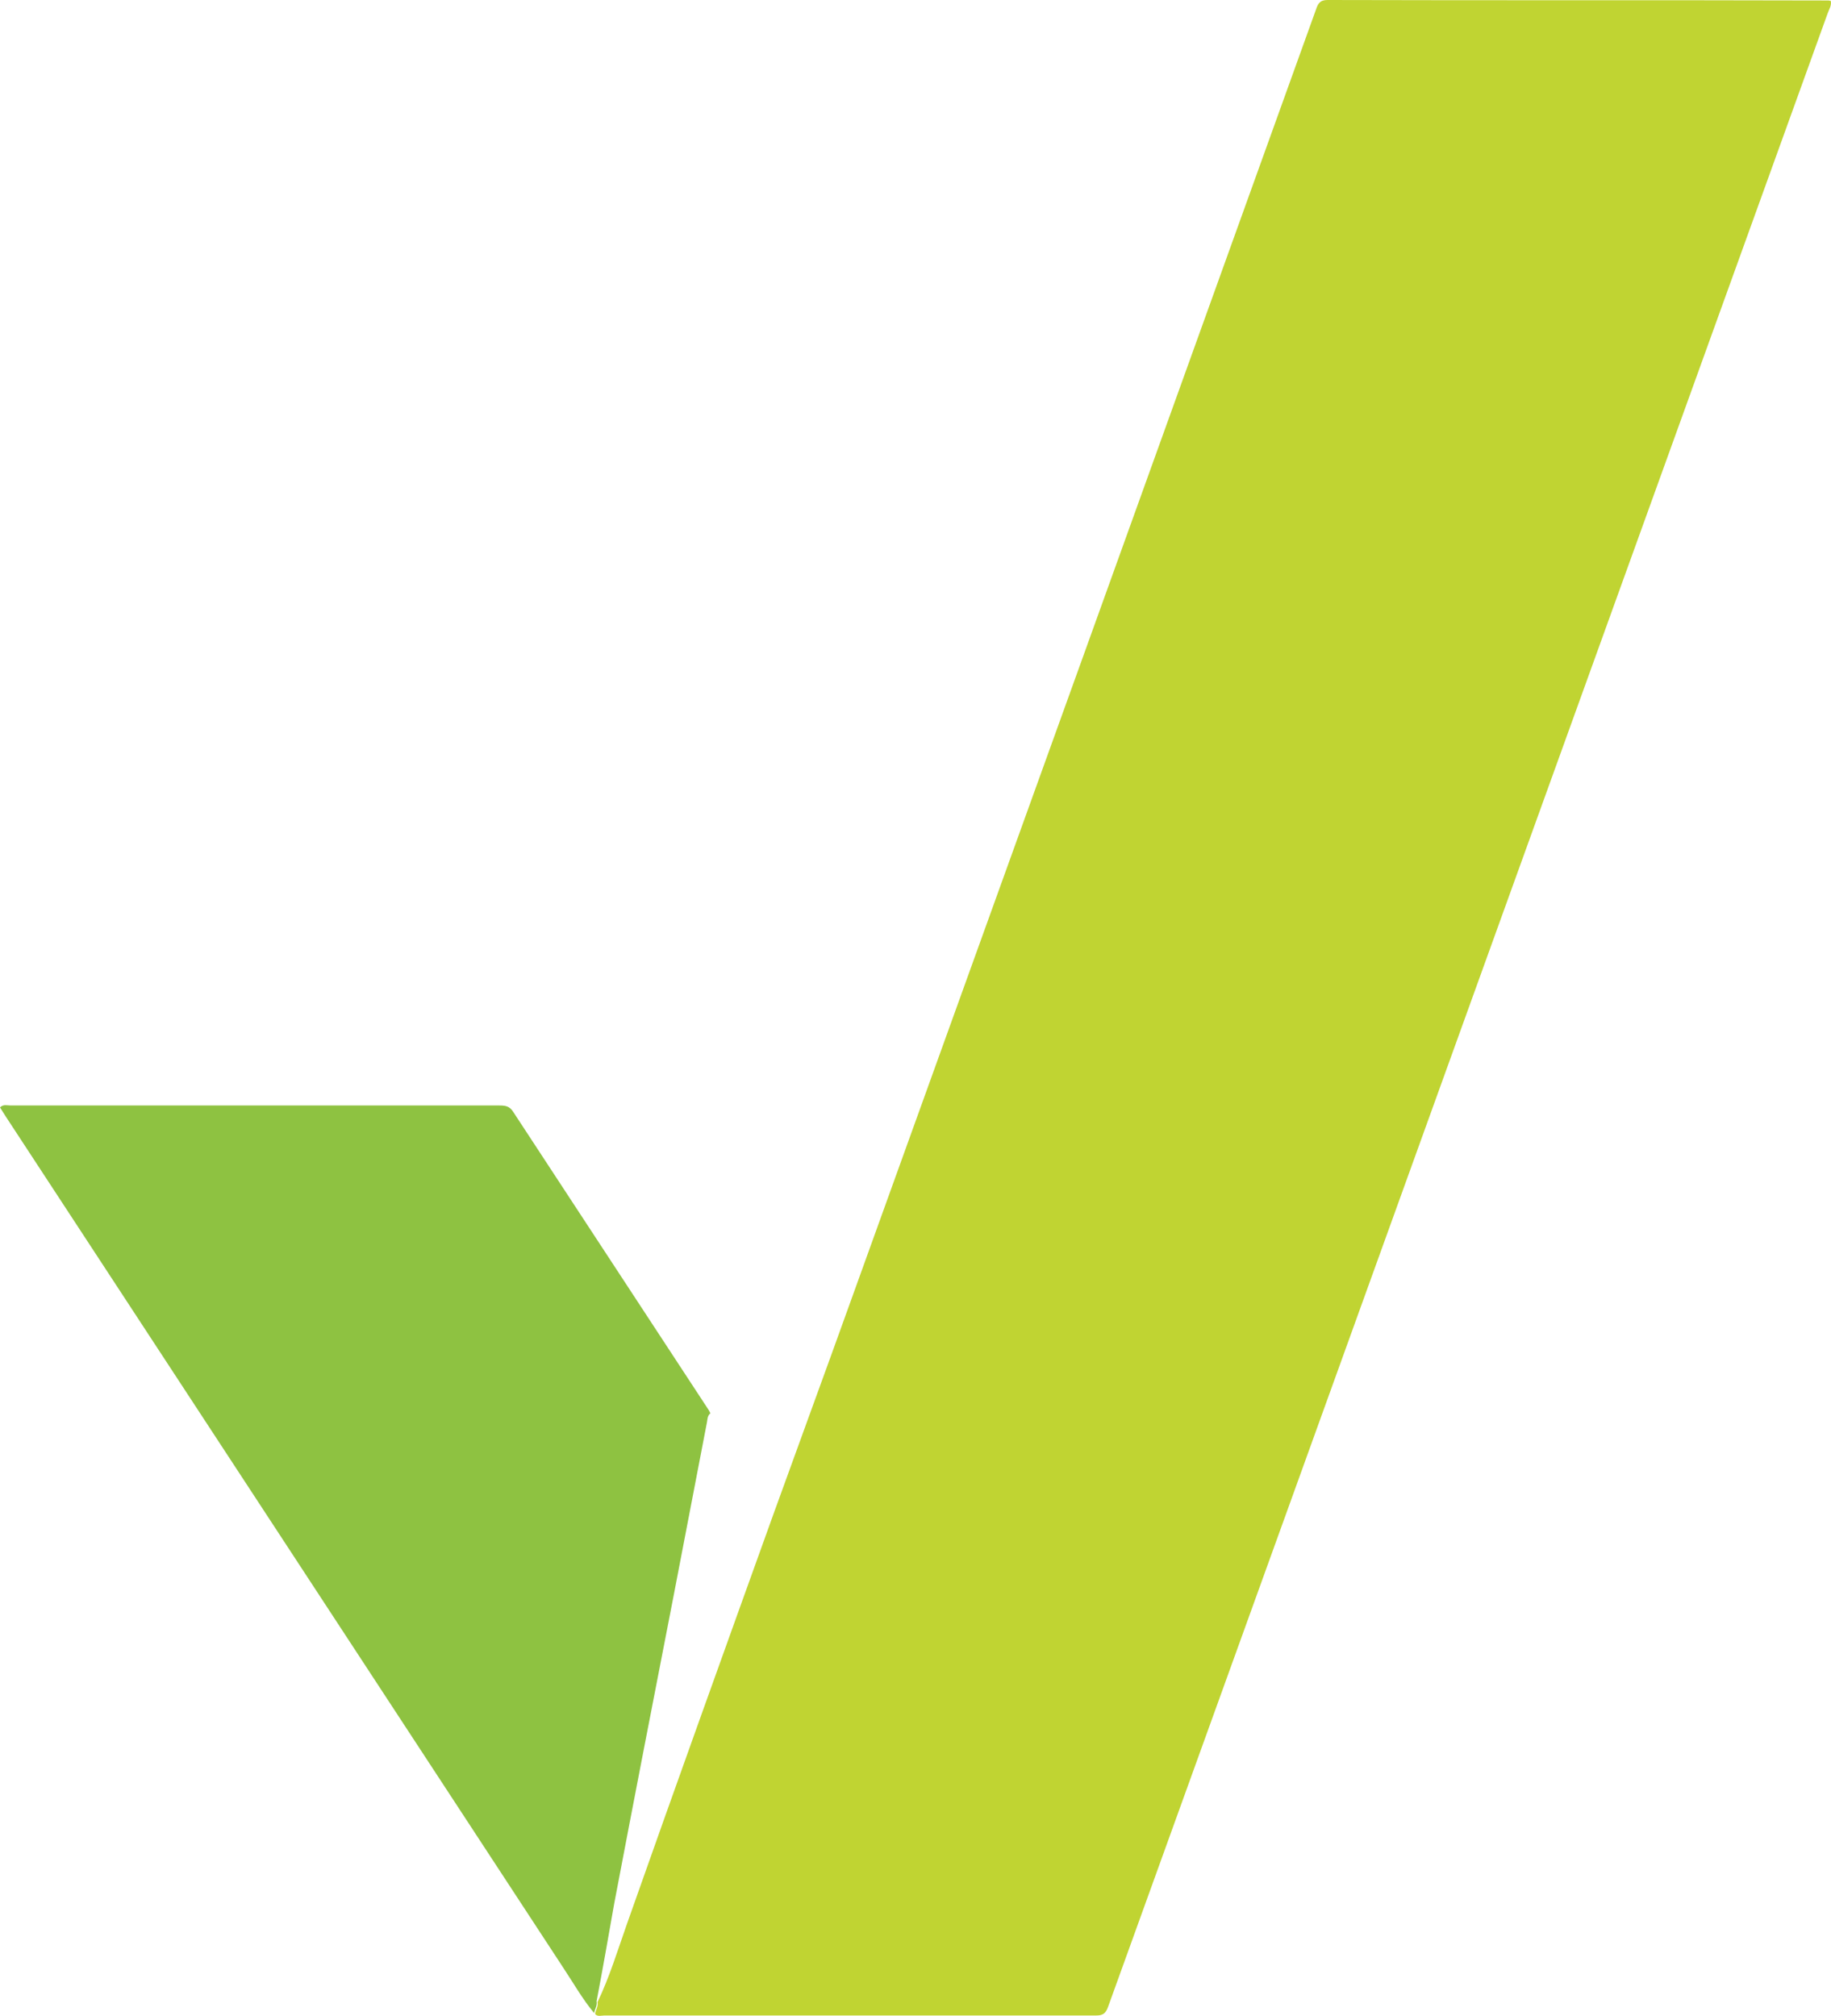 <svg xmlns="http://www.w3.org/2000/svg" data-name="Layer 1" viewBox="0 0 695.75 766.11"><g class="cls-1"><path d="M294.62 573.44c9.44-26.16 19.07-52.31 28.52-78.65C382.17 331.13 441.2 167.29 500.05 3.63c.73-2.18 1.45-3.63 4.36-3.63C567.8.18 631.2 0 694.59.18c.18 0 .54 0 1.09.18.36 1.82-.73 3.27-1.27 4.9-91.18 252.48-182.18 504.96-273.37 757.44-.91 2.54-2 3.27-4.54 3.27H229.59c-1.09 0-2.54.54-3.45-.55.18-1.63 1.27-2.91.91-4.54 4.54-9.45 7.63-19.62 11.08-29.43 18.71-53.04 37.6-105.53 56.49-158.03Z" style="fill:#c0d432"/><path d="M226.69 760.53c.36 1.64-.73 3.09-.91 4.54-4.54-5.45-7.99-11.62-11.99-17.62C143.31 639.74 72.66 532.03 2.18 424.31c-.73-1.09-1.45-2.36-2.18-3.45 1.27-1.27 2.72-.73 4-.73h185.64c2.36 0 4 .18 5.45 2.54 24.7 37.78 49.59 75.56 74.29 113.34.18.36.36.73.55 1.09-1.09.91-1.09 2.18-1.27 3.27-4.18 21.8-8.36 43.59-12.53 65.21-7.63 39.23-15.26 78.47-22.71 117.7-2.18 12.35-4.36 24.88-6.72 37.24Z" style="fill:#8ec241"/></g></svg>